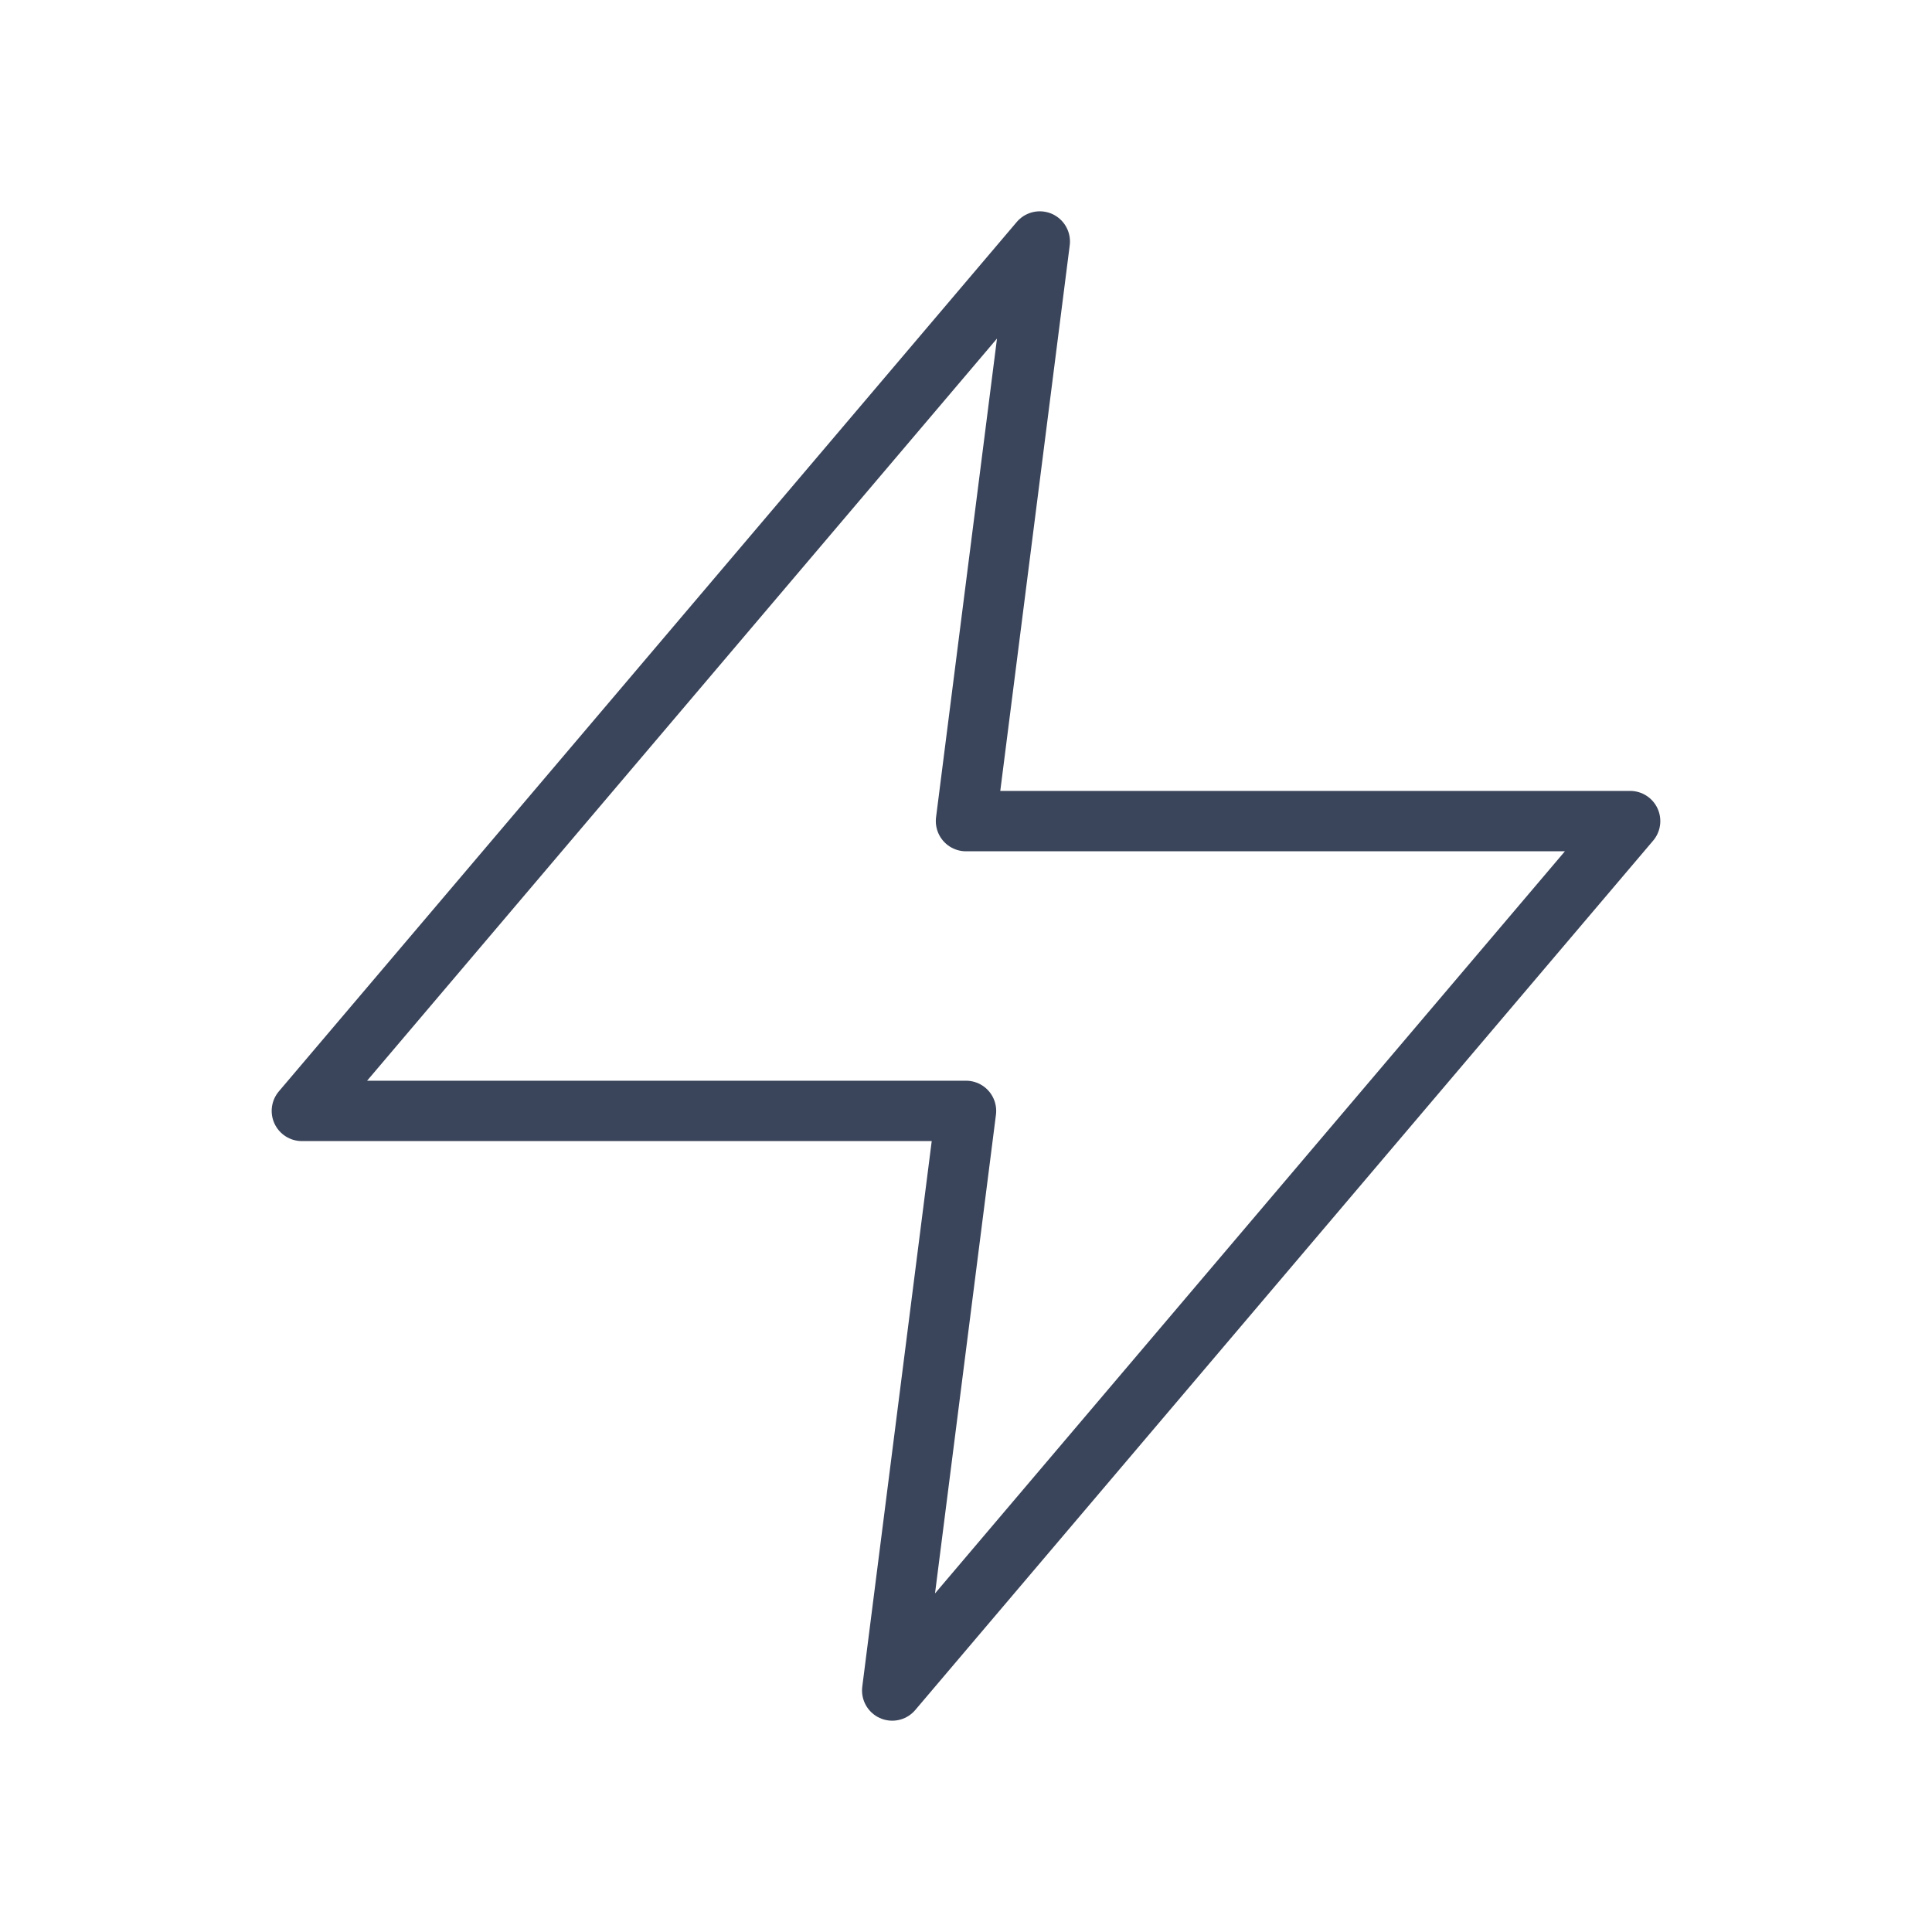 <svg viewBox="0 0 32 32" fill="none" xmlns="http://www.w3.org/2000/svg">
<path d="M17.222 4L5 18.4H16L14.778 28L27 13.6H16L17.222 4Z" stroke="#3A445A" stroke-linecap="round" stroke-linejoin="round"/>
</svg>
